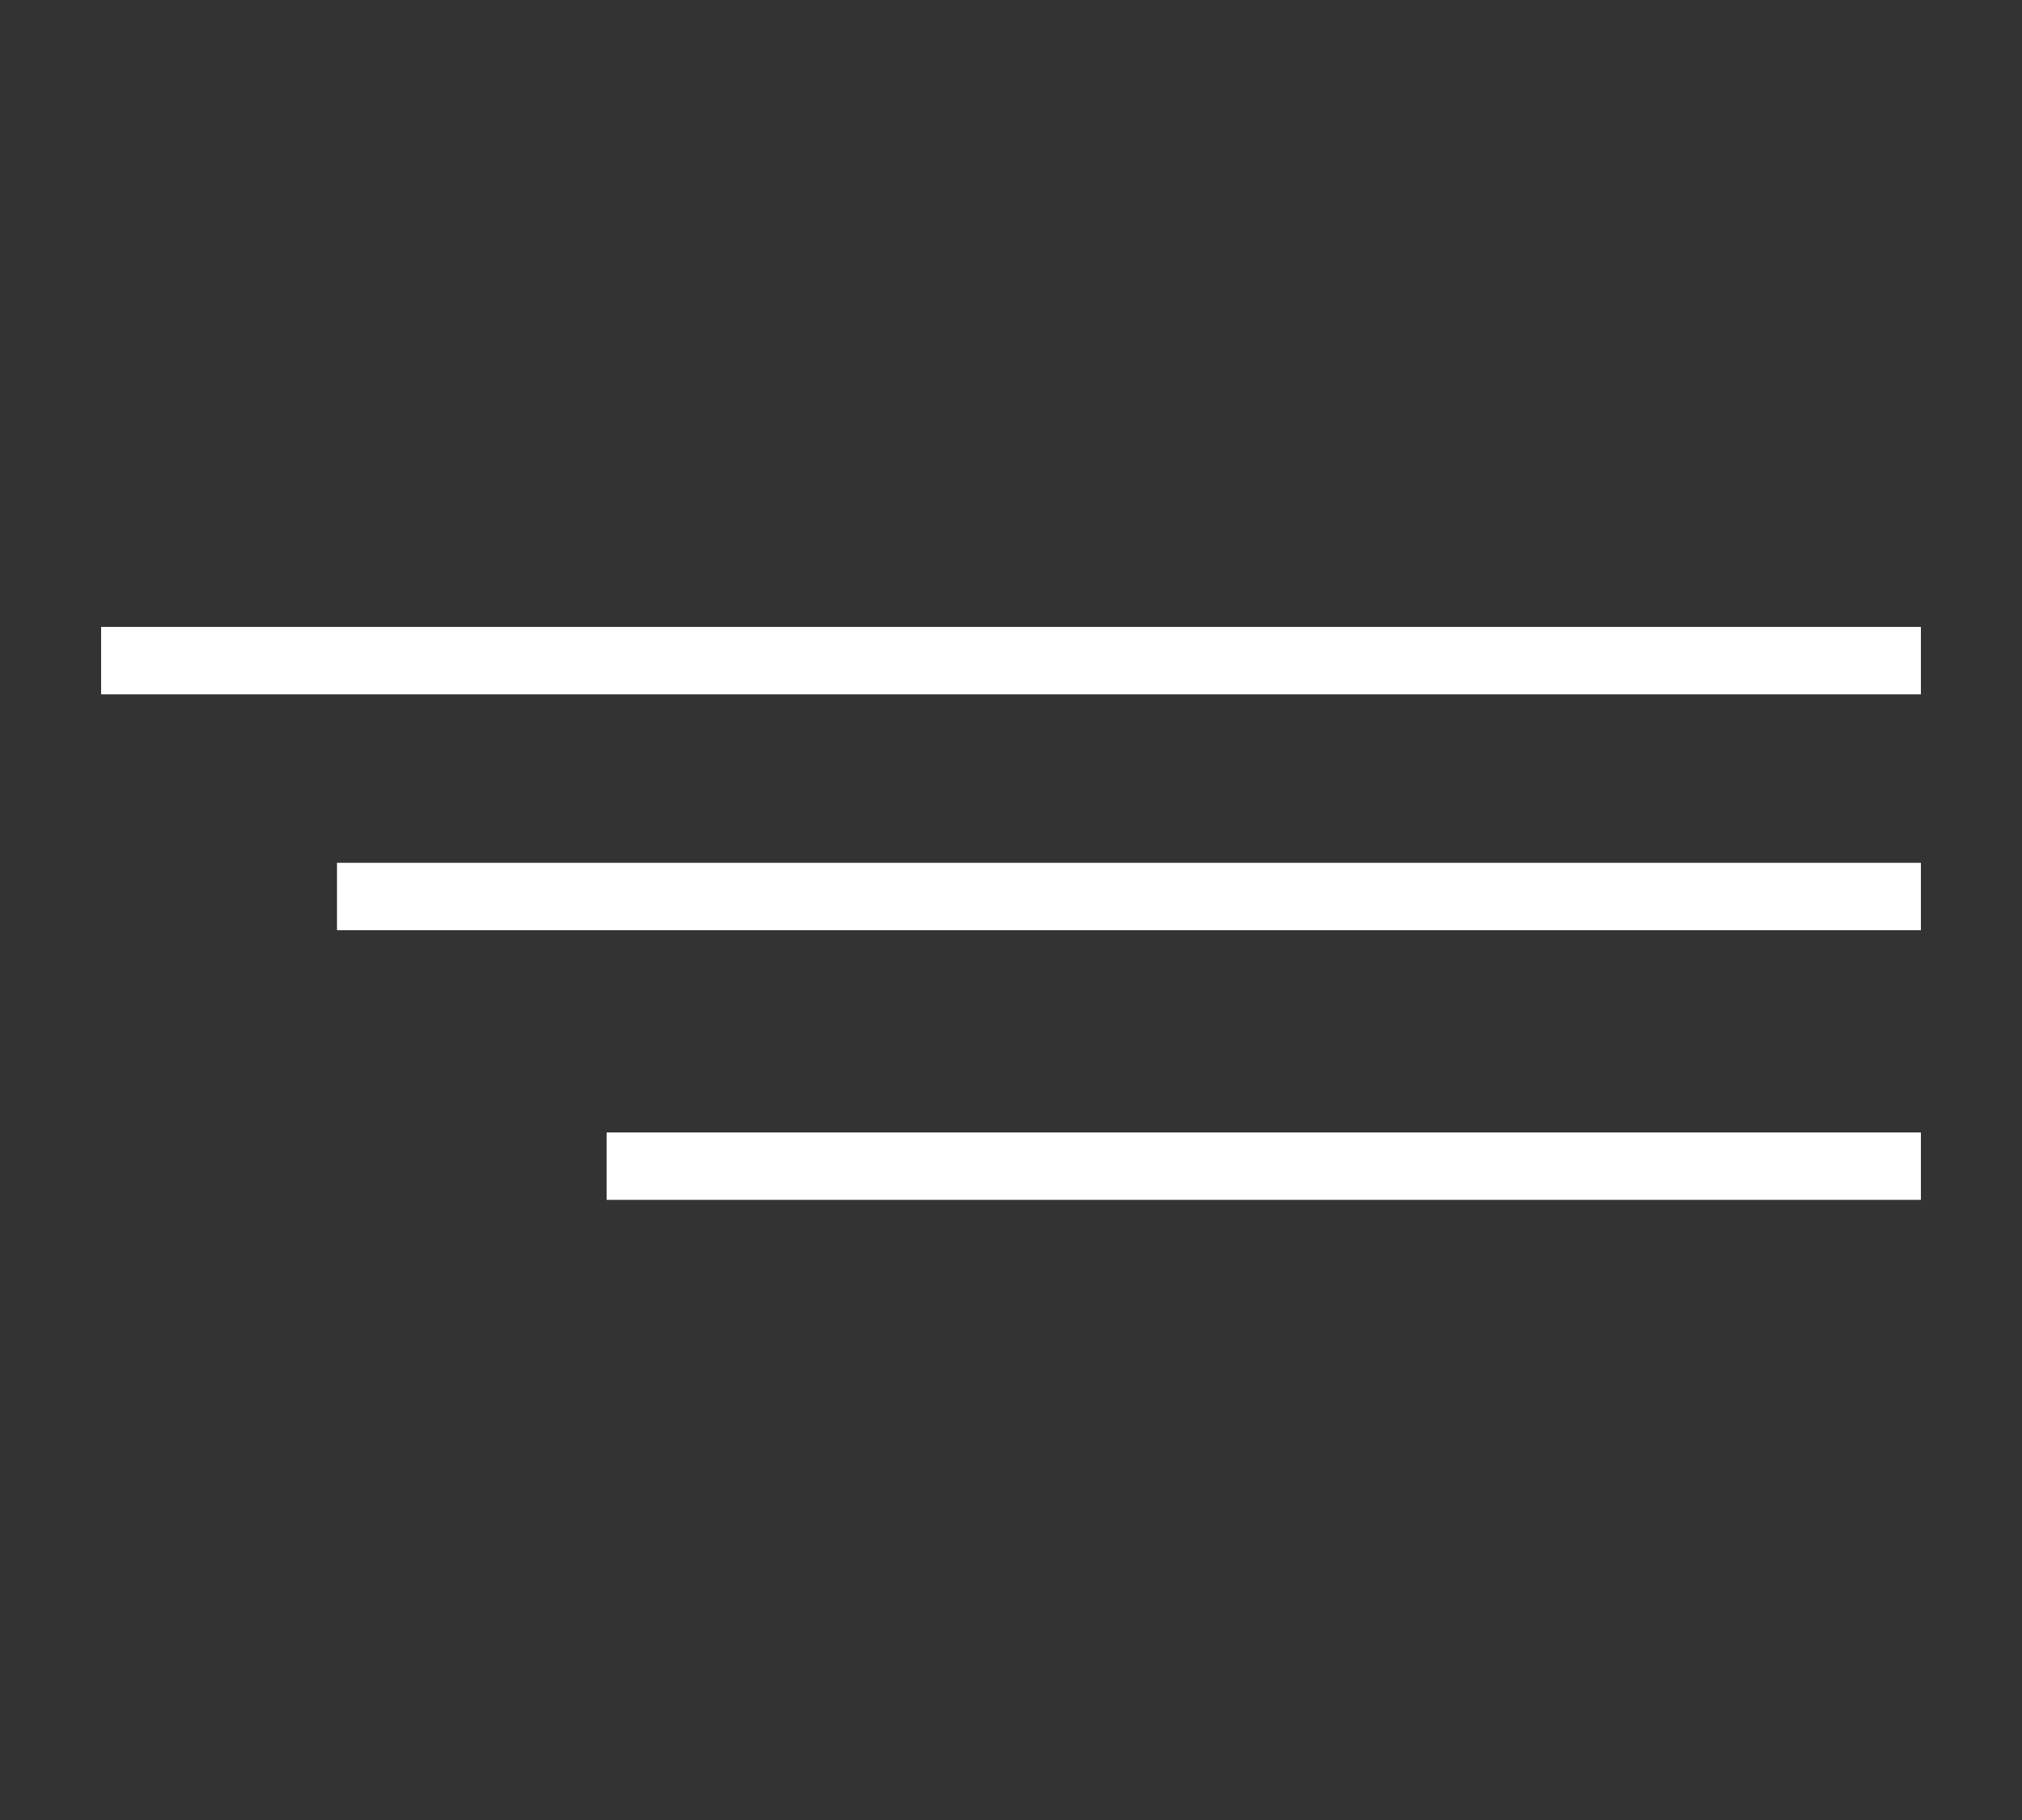 <?xml version="1.0" encoding="UTF-8"?> <!-- Generator: Adobe Illustrator 24.1.2, SVG Export Plug-In . SVG Version: 6.00 Build 0) --> <svg xmlns="http://www.w3.org/2000/svg" xmlns:xlink="http://www.w3.org/1999/xlink" id="Layer_1" x="0px" y="0px" viewBox="0 0 30 27" style="enable-background:new 0 0 30 27;" xml:space="preserve"><rect x="0" y="0" width="30" height="27" fill="#333333" stroke="none"/> <style type="text/css"> .st0{display:none;} .st1{display:inline;fill:#FFFFFF;stroke:#FFFFFF;stroke-width:0.5;stroke-miterlimit:10;} .st2{display:none;fill:none;stroke:#FFFFFF;stroke-width:1.5;stroke-miterlimit:10;} .st3{display:none;fill:#FFFFFF;} .st4{fill:none;stroke:#FFFFFF;stroke-miterlimit:10;} </style> <g class="st0"> <path class="st1" d="M14.7,26c0-1.5-1.2-2.8-2.8-2.8c-1.5,0-2.8,1.2-2.8,2.8c0,1.5,1.2,2.8,2.8,2.8C13.4,28.7,14.7,27.5,14.7,26z M10.1,26c0-1,0.8-1.8,1.8-1.8c1,0,1.8,0.8,1.8,1.8c0,1-0.8,1.8-1.8,1.8C10.9,27.7,10.1,26.9,10.1,26z"></path> <path class="st1" d="M22.2,28.7c1.5,0,2.8-1.2,2.8-2.8c0-1.5-1.2-2.8-2.8-2.8c-1.5,0-2.8,1.2-2.8,2.8 C19.4,27.5,20.6,28.7,22.2,28.7z M22.2,24.2c1,0,1.8,0.8,1.8,1.8c0,1-0.8,1.8-1.8,1.8c-1,0-1.8-0.8-1.8-1.8 C20.4,25,21.2,24.2,22.2,24.2z"></path> <path class="st1" d="M1,2.3h3C5,2.3,5.8,3,6,4l2.4,15c0.2,1.5,1.5,2.5,2.9,2.5h14.6c0.3,0,0.5-0.2,0.5-0.5c0-0.3-0.2-0.5-0.5-0.5 H11.3c-1,0-1.8-0.7-2-1.7l-0.4-2.5h15c1.3,0,2.4-0.8,2.8-2l2.8-8c0.1-0.1,0-0.3-0.1-0.4c-0.1-0.1-0.2-0.2-0.4-0.2H7.2L6.9,3.8 C6.7,2.3,5.4,1.3,4,1.3H1c-0.3,0-0.5,0.2-0.5,0.5C0.5,2,0.7,2.3,1,2.3z M28.3,6.5l-2.6,7.4c-0.3,0.8-1,1.3-1.9,1.3H8.7L7.4,6.5 L28.3,6.5z"></path> </g> <circle class="st2" cx="10.5" cy="10.5" r="9.5"></circle> <path class="st3" d="M27.4,29.5l-9-9c-0.6-0.6-0.6-1.5,0-2.1l0,0c0.6-0.6,1.5-0.6,2.1,0l9,9c0.6,0.6,0.6,1.5,0,2.1l0,0 C29,30.1,28,30.1,27.4,29.5z"></path> <path class="st3" d="M27.5,28.5l-10-10c-0.3-0.3-0.3-0.8,0-1.1v0c0.3-0.3,0.8-0.3,1.1,0l10,10c0.3,0.3,0.3,0.8,0,1.1h0 C28.3,28.8,27.8,28.8,27.5,28.5z"></path> <path class="st3" d="M22.3,12.9l-6.2,11.2c-0.5,0.8-1.7,0.8-2.2,0L7.7,12.9l-6.6-11C0.6,1,1.2,0,2.2,0L15,0l12.8,0 c1,0,1.6,1,1.1,1.9L22.3,12.9z"></path> <g> <line class="st4" x1="1.5" y1="9.8" x2="28.5" y2="9.8"></line> <line class="st4" x1="9" y1="17.3" x2="28.5" y2="17.3"></line> <line class="st4" x1="5" y1="13.3" x2="28.5" y2="13.3"></line> </g> </svg> 